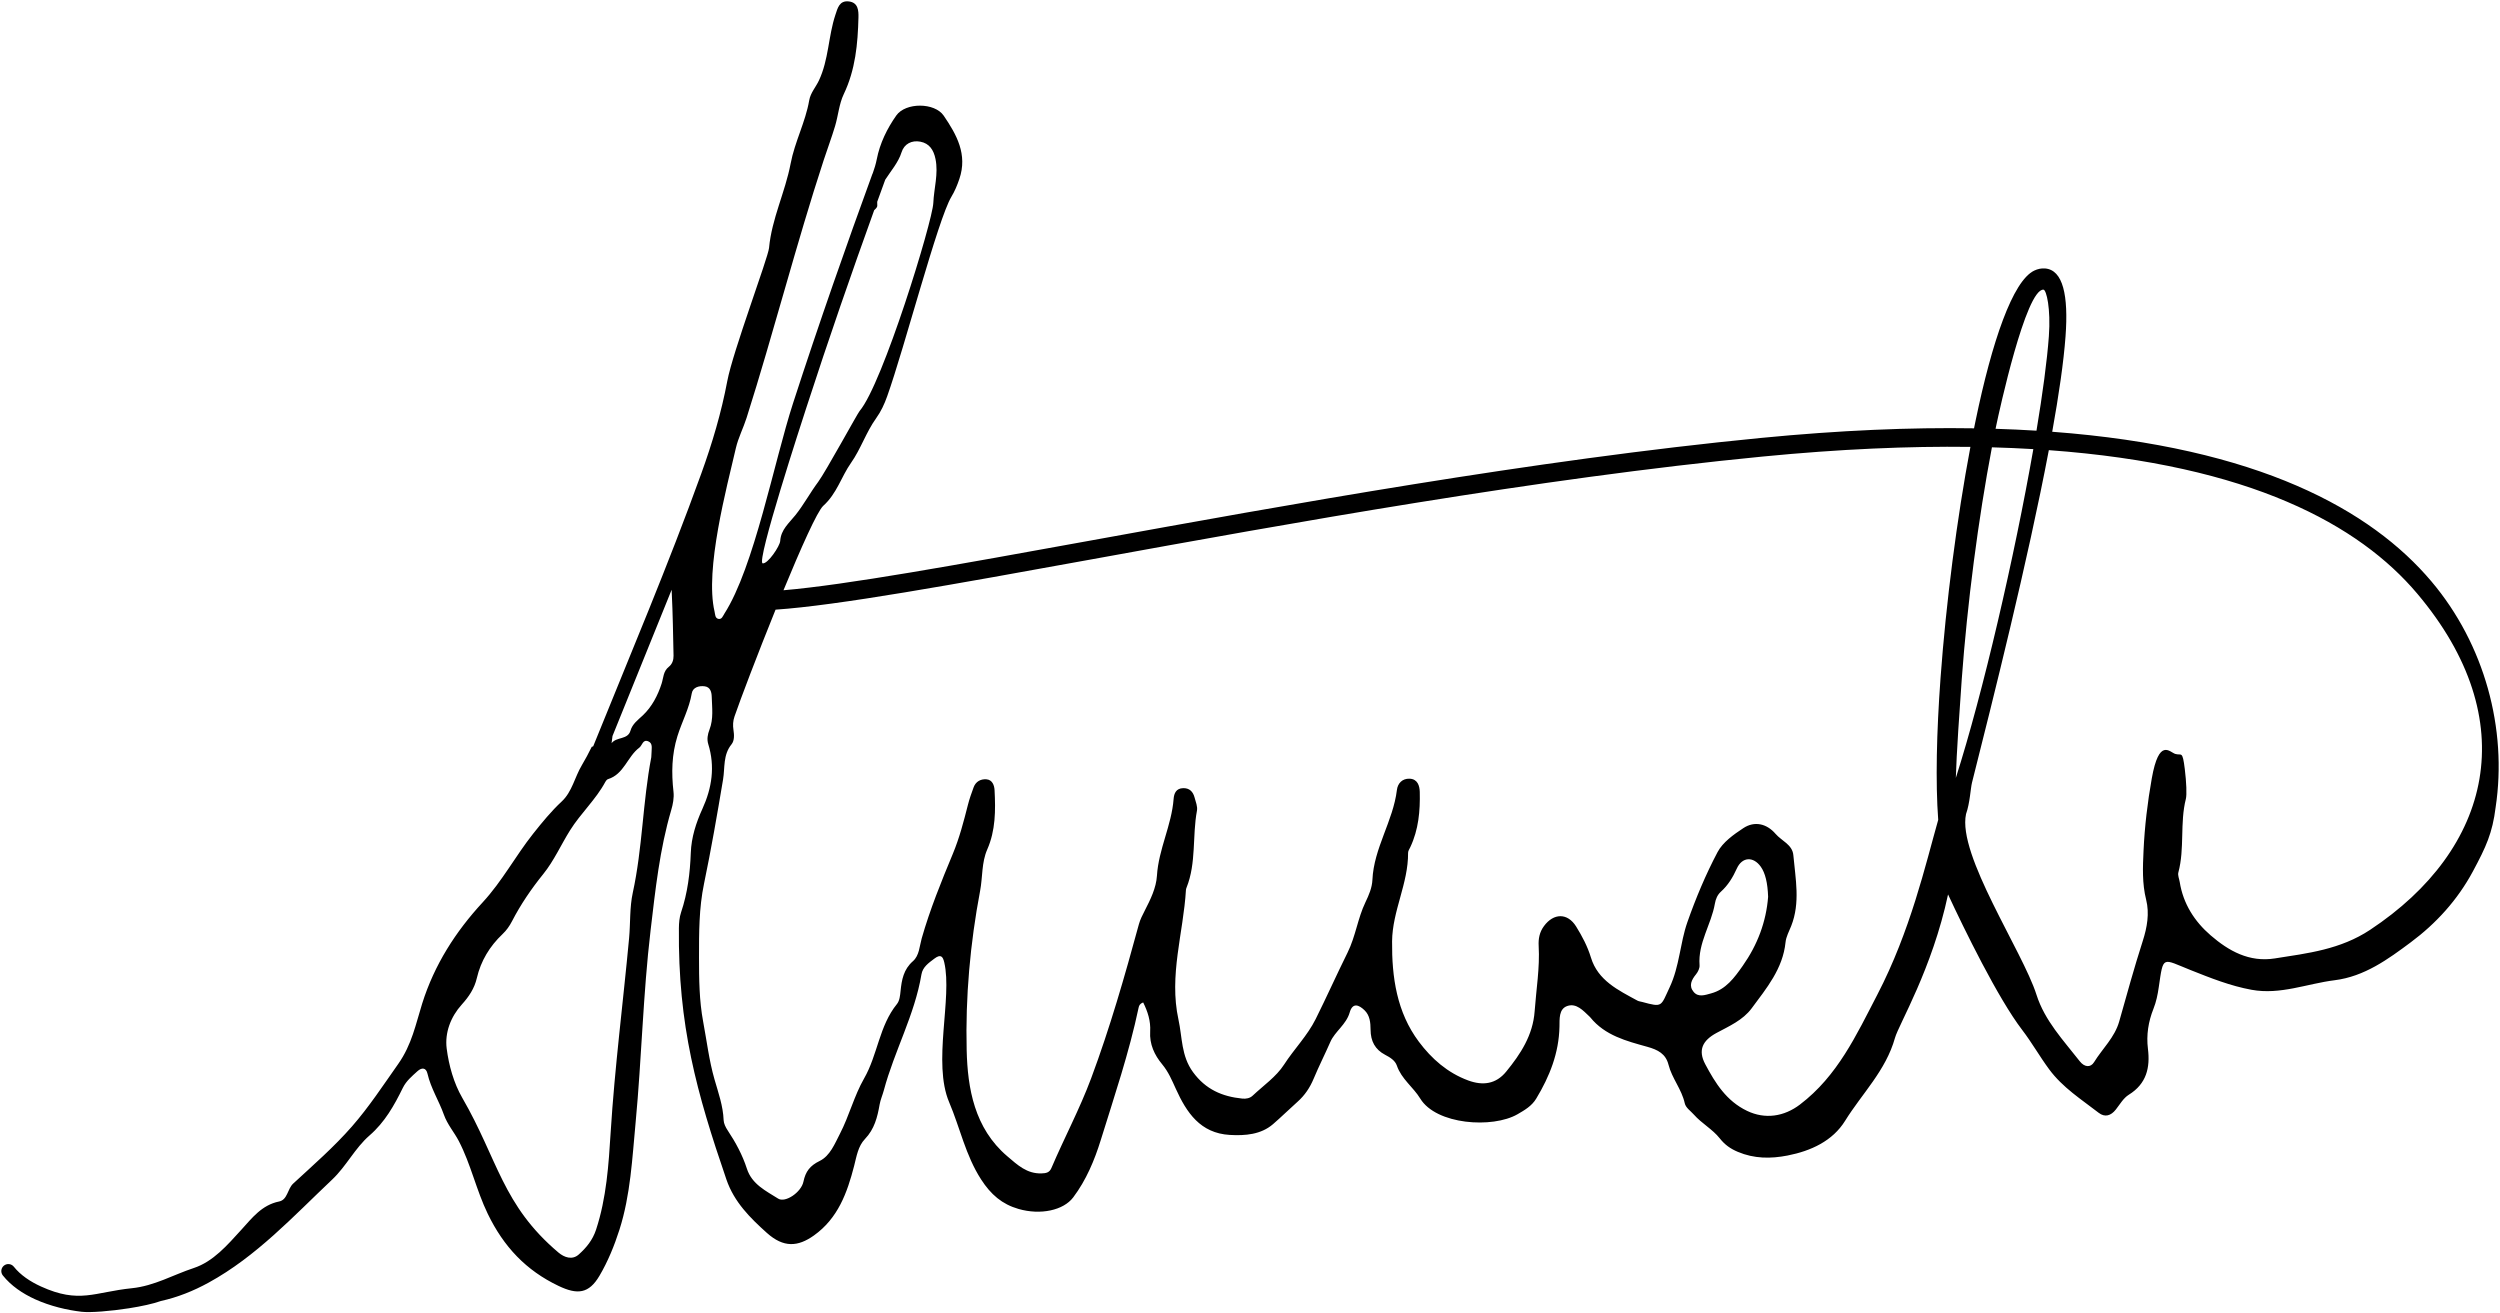 <?xml version="1.0" encoding="utf-8"?>
<!-- Generator: Adobe Illustrator 16.0.0, SVG Export Plug-In . SVG Version: 6.00 Build 0)  -->
<!DOCTYPE svg PUBLIC "-//W3C//DTD SVG 1.1//EN" "http://www.w3.org/Graphics/SVG/1.1/DTD/svg11.dtd">
<svg version="1.1" id="_x23_Layer_1" xmlns="http://www.w3.org/2000/svg" xmlns:xlink="http://www.w3.org/1999/xlink" x="0px"
	 y="0px" width="476.822px" height="250.5px" viewBox="0 0 476.822 250.5" enable-background="new 0 0 476.822 250.5"
	 xml:space="preserve">
<path fill-rule="evenodd" clip-rule="evenodd" d="M0.542,243.265c-0.46-0.578-0.364-1.42,0.215-1.88
	c0.579-0.46,1.421-0.364,1.881,0.215c1.271,1.593,3.117,2.832,5.169,3.766c7.346,3.346,10.148,1.07,17.356,0.332
	c4.283-0.439,7.883-2.563,11.784-3.847c3.734-1.229,6.411-4.377,9.078-7.297c2.039-2.232,3.894-4.725,7.209-5.396
	c1.625-0.329,1.573-2.386,2.689-3.419c3.83-3.537,7.792-6.987,11.212-10.901c3.238-3.703,5.974-7.879,8.813-11.909
	c2.62-3.717,3.345-7.613,4.578-11.537c2.32-7.376,6.358-13.69,11.543-19.301c3.707-4.012,6.252-8.843,9.617-13.081
	c1.704-2.145,3.434-4.271,5.462-6.159c1.971-1.836,2.464-4.625,3.821-6.896c0.681-1.144,1.305-2.315,1.889-3.511
	c0.088-0.022,0.181-0.055,0.279-0.096c7.091-17.539,14.344-34.638,20.624-52.042c2.085-5.774,3.821-11.613,4.955-17.634
	c1.055-5.616,7.788-23.517,7.963-25.386c0.517-5.584,3.086-10.655,4.112-16.064c0.795-4.193,2.832-7.925,3.548-12.08
	c0.246-1.424,1.247-2.508,1.844-3.771c1.891-4.001,1.788-8.45,3.153-12.546c0.427-1.285,0.763-2.752,2.542-2.555
	c1.809,0.2,1.887,1.755,1.854,3.07c-0.123,5.015-0.572,9.95-2.8,14.61c-0.895,1.874-1.054,4.087-1.662,6.111
	c-0.655,2.182-1.46,4.32-2.169,6.486c-5.17,15.759-9.59,33.028-14.707,49.151c-0.617,1.943-1.586,3.792-2.042,5.764
	c-1.71,7.393-5.961,23.174-4.062,31.195c0.123,0.521,0.079,1.229,0.712,1.377c0.67,0.157,0.872-0.542,1.154-0.981
	c5.699-8.896,9.478-28.977,13.1-40.145c5.021-15.484,10.301-30.482,15.162-43.805l0.021,0.007c0.32-0.899,0.605-1.809,0.79-2.755
	c0.592-3.031,1.957-5.82,3.716-8.322c1.771-2.523,7.32-2.511,9.052,0.036c2.452,3.603,4.58,7.376,2.98,12.064
	c-0.41,1.2-0.87,2.323-1.528,3.414c-2.546,4.215-8.949,28.836-12.246,38.058c-0.537,1.503-1.171,2.874-2.097,4.164
	c-1.912,2.659-2.932,5.875-4.783,8.502c-1.869,2.65-2.688,5.848-5.303,8.202c-1.133,1.021-4.283,8.087-7.589,16.106
	c11.979-1.021,32.96-4.831,58.496-9.468c37.469-6.803,84.692-15.379,127.92-19.583c15.101-1.469,28.595-2.027,40.658-1.836
	c0.095-0.475,0.192-0.946,0.289-1.414c3.137-15.158,7.084-26.697,11.192-28.665c0.671-0.321,1.353-0.462,2.045-0.412
	c3.459,0.253,4.498,5.164,3.928,12.937c-0.361,4.926-1.28,11.209-2.541,18.211c39.411,2.958,60.845,14.951,72.327,28.546
	c10.137,12.003,14.498,28.134,12.245,43.075c-0.61,4.939-1.829,7.558-4.349,12.249c-2.929,5.449-7.03,9.93-11.841,13.509
	c-4.312,3.213-8.824,6.521-14.52,7.231c-5.27,0.657-10.354,2.821-15.825,1.825c-4.051-0.738-7.826-2.245-11.631-3.759
	c-5.495-2.186-5.191-2.892-6.086,3.27c-0.204,1.406-0.48,2.774-1.01,4.106c-0.971,2.448-1.383,4.979-1.054,7.628
	c0.446,3.593-0.262,6.677-3.648,8.768c-1.018,0.629-1.701,1.83-2.473,2.818c-0.931,1.192-2.086,1.547-3.271,0.63
	c-3.313-2.57-6.863-4.798-9.451-8.301c-1.804-2.439-3.286-5.081-5.135-7.495c-4.636-6.051-11.115-19.328-14.146-25.857
	c-3.033,14.245-9.406,24.796-10.123,27.365c-1.743,6.233-6.282,10.604-9.514,15.815c-2.379,3.843-6.511,5.746-10.97,6.62
	c-3.219,0.629-6.377,0.618-9.487-0.699c-1.408-0.597-2.465-1.332-3.458-2.586c-1.367-1.728-3.434-2.83-4.938-4.53
	c-0.621-0.701-1.545-1.295-1.733-2.167c-0.581-2.656-2.44-4.734-3.097-7.342c-0.525-2.079-2.029-2.85-4.039-3.411
	c-3.975-1.107-8.076-2.146-10.871-5.609c-0.05-0.062-0.107-0.115-0.165-0.169c-1.205-1.138-2.499-2.606-4.238-2.003
	c-1.635,0.568-1.451,2.518-1.482,3.937c-0.105,5.04-1.878,9.491-4.432,13.72c-0.855,1.422-2.202,2.195-3.567,2.985
	c-4.768,2.746-15.516,2.008-18.559-2.995c-1.319-2.165-3.578-3.716-4.457-6.282c-0.339-0.987-1.304-1.57-2.214-2.046
	c-1.957-1.021-2.786-2.629-2.799-4.8c-0.009-1.335-0.127-2.734-1.171-3.728c-1.048-1-2.251-1.521-2.81,0.436
	c-0.658,2.304-2.823,3.641-3.68,5.598c-1.034,2.359-2.202,4.662-3.195,7.038c-0.72,1.72-1.692,3.167-3.066,4.392
	c-1.583,1.412-3.101,2.913-4.69,4.283c-2.291,1.972-5.281,2.221-8.238,2.05c-5.636-0.327-8.247-4.275-10.288-8.782
	c-0.749-1.648-1.427-3.264-2.614-4.696c-1.472-1.769-2.435-3.819-2.285-6.271c0.117-1.961-0.466-3.789-1.337-5.526
	c-0.625,0.24-0.783,0.602-0.865,0.989c-1.808,8.604-4.639,16.928-7.233,25.299c-1.172,3.782-2.766,7.616-5.245,10.901
	c-1.86,2.464-6.216,3.419-10.436,2.201c-3.138-0.904-5.271-2.748-7.132-5.629c-2.97-4.6-4.013-9.842-6.089-14.718
	c-3.21-7.555,0.65-19.882-0.936-26.672c-0.267-1.136-0.66-1.653-1.905-0.709c-1.102,0.834-2.211,1.592-2.448,3.007
	c-1.293,7.726-5.17,14.604-7.171,22.095c-0.242,0.908-0.643,1.786-0.804,2.709c-0.42,2.417-0.991,4.693-2.793,6.573
	c-1.328,1.386-1.597,3.302-2.075,5.155c-1.314,5.09-3.061,9.98-7.675,13.259c-3.028,2.148-5.755,2.38-8.969-0.502
	c-3.169-2.847-6.23-5.864-7.708-10.176c-5.68-16.574-9.247-29.352-9.064-47.935c0.01-1.012,0.096-2.075,0.415-3.023
	c1.246-3.691,1.713-7.488,1.854-11.358c0.107-2.945,1.004-5.728,2.216-8.383c1.825-4.002,2.435-8.067,1.116-12.344
	c-0.287-0.928-0.12-1.863,0.232-2.77c0.795-2.049,0.49-4.19,0.427-6.296c-0.026-0.851-0.257-1.817-1.34-1.962
	c-1.1-0.149-2.275,0.213-2.463,1.337c-0.484,2.883-1.882,5.427-2.735,8.167c-1.096,3.517-1.158,7.017-0.75,10.617
	c0.128,1.136-0.105,2.372-0.433,3.482c-2.208,7.494-3.019,15.185-3.935,22.922c-1.445,12.194-1.703,24.45-2.856,36.64
	c-0.648,6.852-0.967,13.839-3.085,20.475c-0.968,3.029-2.2,6.055-3.81,8.787c-2.028,3.442-4.218,3.642-7.782,1.946
	c-6.224-2.961-10.486-7.484-13.525-13.763c-2.19-4.524-3.211-9.425-5.515-13.866c-0.89-1.715-2.175-3.133-2.862-5.064
	c-0.927-2.615-2.482-5.017-3.12-7.803c-0.259-1.134-1.055-1.253-1.936-0.447c-1.041,0.952-2.114,1.832-2.768,3.163
	c-1.642,3.344-3.426,6.539-6.349,9.072c-2.776,2.405-4.416,5.854-7.125,8.413c-7.448,7.04-14.423,14.643-23.552,19.65
	c-2.928,1.607-5.955,2.813-9.098,3.506c-1.499,0.537-3.763,1.025-6.114,1.393c-3.525,0.551-7.341,0.86-9.021,0.666
	c-2.77-0.321-5.985-1.072-8.875-2.384H6.695C4.297,246.717,2.107,245.229,0.542,243.265L0.542,243.265z M380.613,81.784
	c2.676,0.082,5.273,0.202,7.803,0.359c1.182-7.095,2.02-13.34,2.362-18.003c0.387-5.283-0.461-8.855-1.03-8.897
	c-3.362-0.14-8.474,23.345-8.991,25.843L380.613,81.784L380.613,81.784z M369.673,156.369c-0.528-7.14-0.316-16.689,0.448-27.111
	c1.048-14.283,3.11-30.319,5.695-44.023c-11.758-0.153-24.91,0.41-39.633,1.843c-43.096,4.191-90.23,12.751-127.626,19.542
	c-26.896,4.882-48.776,8.856-60.636,9.659l0,0c-3.431,8.482-6.728,17.159-7.83,20.374c-0.291,0.846-0.333,1.69-0.198,2.557
	c0.149,0.958,0.196,2.055-0.367,2.75c-1.65,2.028-1.236,4.437-1.618,6.724c-1.111,6.639-2.259,13.275-3.629,19.864
	c-0.972,4.672-0.956,9.378-0.956,14.079c0,4.08,0.042,8.231,0.789,12.219c0.687,3.671,1.132,7.42,2.161,11.011
	c0.738,2.572,1.64,5.067,1.744,7.782c0.025,0.658,0.382,1.368,0.76,1.937c1.526,2.296,2.83,4.698,3.677,7.325
	c0.962,2.984,3.641,4.237,5.969,5.712c1.346,0.852,4.392-1.202,4.815-3.232c0.406-1.946,1.243-3.052,3.102-3.957
	c1.979-0.965,2.879-3.293,3.856-5.177c1.764-3.4,2.712-7.241,4.609-10.548c2.605-4.536,2.881-10.045,6.275-14.211
	c0.497-0.608,0.6-1.622,0.683-2.467c0.215-2.15,0.575-4.135,2.36-5.697c1.221-1.068,1.253-2.872,1.67-4.34
	c1.575-5.521,3.734-10.837,5.924-16.099c1.284-3.083,2.084-6.201,2.892-9.373c0.289-1.138,0.683-2.254,1.091-3.356
	c0.407-1.101,1.355-1.601,2.422-1.522c1.15,0.081,1.522,1.153,1.57,2.075c0.2,3.842,0.205,7.666-1.397,11.31
	c-1.095,2.495-0.861,5.252-1.356,7.868c-1.906,10.056-2.816,20.285-2.567,30.429c0.178,7.246,1.463,14.861,7.747,20.212
	c1.952,1.663,3.729,3.356,6.52,3.272c0.864-0.026,1.517-0.137,1.894-1.021c2.445-5.74,5.384-11.23,7.582-17.122
	c3.596-9.648,6.41-19.49,9.107-29.389c0.246-0.898,0.689-1.756,1.118-2.591c1.084-2.113,2.176-4.323,2.321-6.647
	c0.311-5.071,2.803-9.62,3.18-14.646c0.081-1.087,0.489-2.025,1.82-2.062c1.224-0.033,1.885,0.689,2.177,1.776
	c0.222,0.827,0.604,1.732,0.456,2.518c-0.905,4.855-0.1,9.938-1.978,14.653c-0.058,0.146-0.113,0.301-0.122,0.455
	c-0.484,8.237-3.274,16.294-1.426,24.743c0.745,3.407,0.503,6.904,2.77,10.01c2.417,3.309,5.567,4.665,9.393,5.053
	c0.727,0.074,1.454-0.055,1.991-0.562c2.049-1.929,4.501-3.613,5.985-5.918c1.917-2.972,4.449-5.514,6.028-8.684
	c2.093-4.196,4.01-8.493,6.083-12.68c1.552-3.136,1.935-6.541,3.414-9.61c0.656-1.359,1.262-2.778,1.327-4.259
	c0.265-6.076,3.952-11.201,4.672-17.149c0.153-1.267,1.029-2.2,2.415-2.151c1.539,0.056,1.916,1.362,1.945,2.527
	c0.089,3.612-0.23,7.186-1.804,10.526c-0.166,0.354-0.428,0.725-0.425,1.086c0.052,5.826-3.001,11.096-3.051,16.885
	c-0.06,6.842,0.89,13.512,5.11,19.149c2.422,3.235,5.455,5.923,9.409,7.382c2.788,1.025,5.292,0.707,7.245-1.686
	c2.742-3.356,5.099-6.938,5.425-11.508c0.296-4.154,1.008-8.275,0.768-12.465c-0.076-1.35,0.152-2.625,1.012-3.785
	c1.844-2.501,4.497-2.553,6.131,0.078c1.152,1.856,2.172,3.775,2.828,5.93c1.334,4.379,5.213,6.217,8.862,8.206
	c0.27,0.148,0.603,0.173,0.907,0.256c3.946,1.072,3.519,0.871,5.246-2.802c1.891-4.021,1.968-8.394,3.381-12.424
	c1.605-4.567,3.493-9.079,5.753-13.353c0.997-1.882,3.063-3.354,4.927-4.579c2.106-1.387,4.44-0.877,6.14,1.103
	c1.148,1.338,3.207,2.037,3.388,4.054c0.403,4.516,1.353,9.064-0.412,13.522c-0.404,1.018-0.969,2.036-1.076,3.095
	c-0.513,5.064-3.632,8.773-6.465,12.603c-1.669,2.259-4.299,3.401-6.695,4.691c-2.662,1.437-3.595,3.272-2.146,5.983
	c1.912,3.582,4.009,6.985,7.97,8.885c3.458,1.655,7.068,1.083,10.082-1.207c7.186-5.464,10.753-13.243,14.751-20.942
	C364.394,177.514,367.231,164.97,369.673,156.369L369.673,156.369z M390.771,85.857c-4.017,21.189-10.69,47.681-14.659,63.433
	c-0.274,1.088-0.381,3.853-1.135,5.975c-1.67,7.813,10.791,26.131,13.438,34.459c1.577,4.961,5.135,8.694,8.253,12.688
	c0.884,1.134,2.056,1.272,2.736,0.165c1.594-2.582,3.927-4.705,4.789-7.749c1.453-5.132,2.858-10.28,4.491-15.354
	c0.844-2.621,1.299-5.276,0.649-7.868c-0.785-3.135-0.641-6.226-0.498-9.362c0.211-4.631,0.761-9.214,1.572-13.786
	c1.386-7.795,3.416-5.002,4.467-4.668c1.214,0.387,1.377-0.765,1.828,2.891c0.313,2.551,0.401,4.91,0.204,5.692
	c-1.168,4.606-0.2,9.424-1.432,14.028c-0.147,0.55,0.166,1.225,0.264,1.842c0.66,4.144,2.831,7.514,5.9,10.158
	c3.442,2.971,7.341,5.166,12.22,4.4c6.302-0.988,12.506-1.694,18.183-5.451c23.237-15.379,29.393-39.979,8.979-64.146
	C449.998,100.15,429.228,88.653,390.771,85.857L390.771,85.857z M373.032,148.374c5.166-16.146,11.201-42.269,14.783-62.715
	c-2.558-0.153-5.188-0.269-7.898-0.343c-2.609,13.675-4.7,29.833-5.755,44.227C373.808,134.37,373.139,144.137,373.032,148.374
	L373.032,148.374z M145.465,107.447L145.465,107.447c0.974,0.153,3.282-3.285,3.344-4.271c0.138-2.173,1.686-3.403,2.909-4.935
	c1.587-1.989,2.795-4.264,4.331-6.325c1.385-1.857,7.505-13.06,7.899-13.52c4.397-5.13,13.915-36.168,14.063-39.693
	c0.117-2.788,0.995-5.533,0.416-8.379c-0.356-1.748-1.18-2.974-2.887-3.302c-1.636-0.315-3.085,0.414-3.585,2.015
	c-0.61,1.946-2.012,3.527-3.118,5.242c-0.506,1.387-1.017,2.792-1.529,4.213c-0.01,0.242-0.005,0.492,0.015,0.748
	c0.02,0.246-0.279,0.568-0.506,0.769l-0.083,0.077c-4.225,11.72-8.674,24.512-12.93,37.639
	C153.045,80.065,144.166,107.242,145.465,107.447L145.465,107.447z M116.82,140.382L116.82,140.382
	c-0.054,0.455-0.108,0.911-0.176,1.367c0.968-1.271,3.097-0.614,3.608-2.397c0.365-1.275,1.407-2.027,2.328-2.889
	c1.778-1.666,2.897-3.871,3.605-6.071c0.37-1.153,0.3-2.361,1.381-3.217c0.651-0.516,0.914-1.299,0.897-2.106
	c-0.082-4.003-0.143-8.009-0.339-12.008c-0.01-0.196-0.018-0.387-0.025-0.576L116.82,140.382L116.82,140.382z M124.217,144.432
	L124.217,144.432c0.018-0.314,0.054-0.628,0.052-0.941c-0.005-0.764,0.275-1.716-0.622-2.096c-1.049-0.446-1.146,0.779-1.713,1.205
	c-2.283,1.712-2.915,5.063-5.971,6.004c-0.197,0.062-0.386,0.294-0.493,0.493c-1.814,3.397-4.701,5.998-6.75,9.276
	c-1.727,2.758-3.059,5.798-5.102,8.329c-2.283,2.826-4.301,5.787-5.963,9.002c-0.476,0.92-1.053,1.742-1.804,2.452
	c-2.448,2.322-4.14,5.102-4.906,8.396c-0.461,1.979-1.508,3.54-2.866,5.038c-2.129,2.352-3.267,5.4-2.883,8.406
	c0.411,3.214,1.354,6.593,2.965,9.377c6.832,11.806,7.63,20.457,18.349,29.52c1.122,0.947,2.642,1.484,3.88,0.37
	c1.432-1.284,2.634-2.719,3.298-4.734c1.99-6.053,2.396-12.4,2.783-18.576c0.775-12.391,2.368-24.677,3.515-37.016
	c0.268-2.889,0.089-5.863,0.703-8.669C122.551,161.737,122.579,152.978,124.217,144.432L124.217,144.432z M337.231,171.05
	L337.231,171.05c-0.084-2.659-0.552-4.551-1.396-5.74c-1.426-2.007-3.562-1.899-4.577,0.35c-0.757,1.677-1.667,3.18-3.038,4.415
	c-0.661,0.596-0.99,1.399-1.142,2.273c-0.689,3.981-3.245,7.492-2.924,11.744c0.043,0.563-0.291,1.264-0.665,1.723
	c-0.878,1.074-1.438,2.207-0.455,3.378c0.901,1.071,2.186,0.583,3.303,0.28c2.855-0.772,4.442-2.976,6.052-5.262
	C335.211,180.2,336.858,175.819,337.231,171.05z"/>
</svg>
